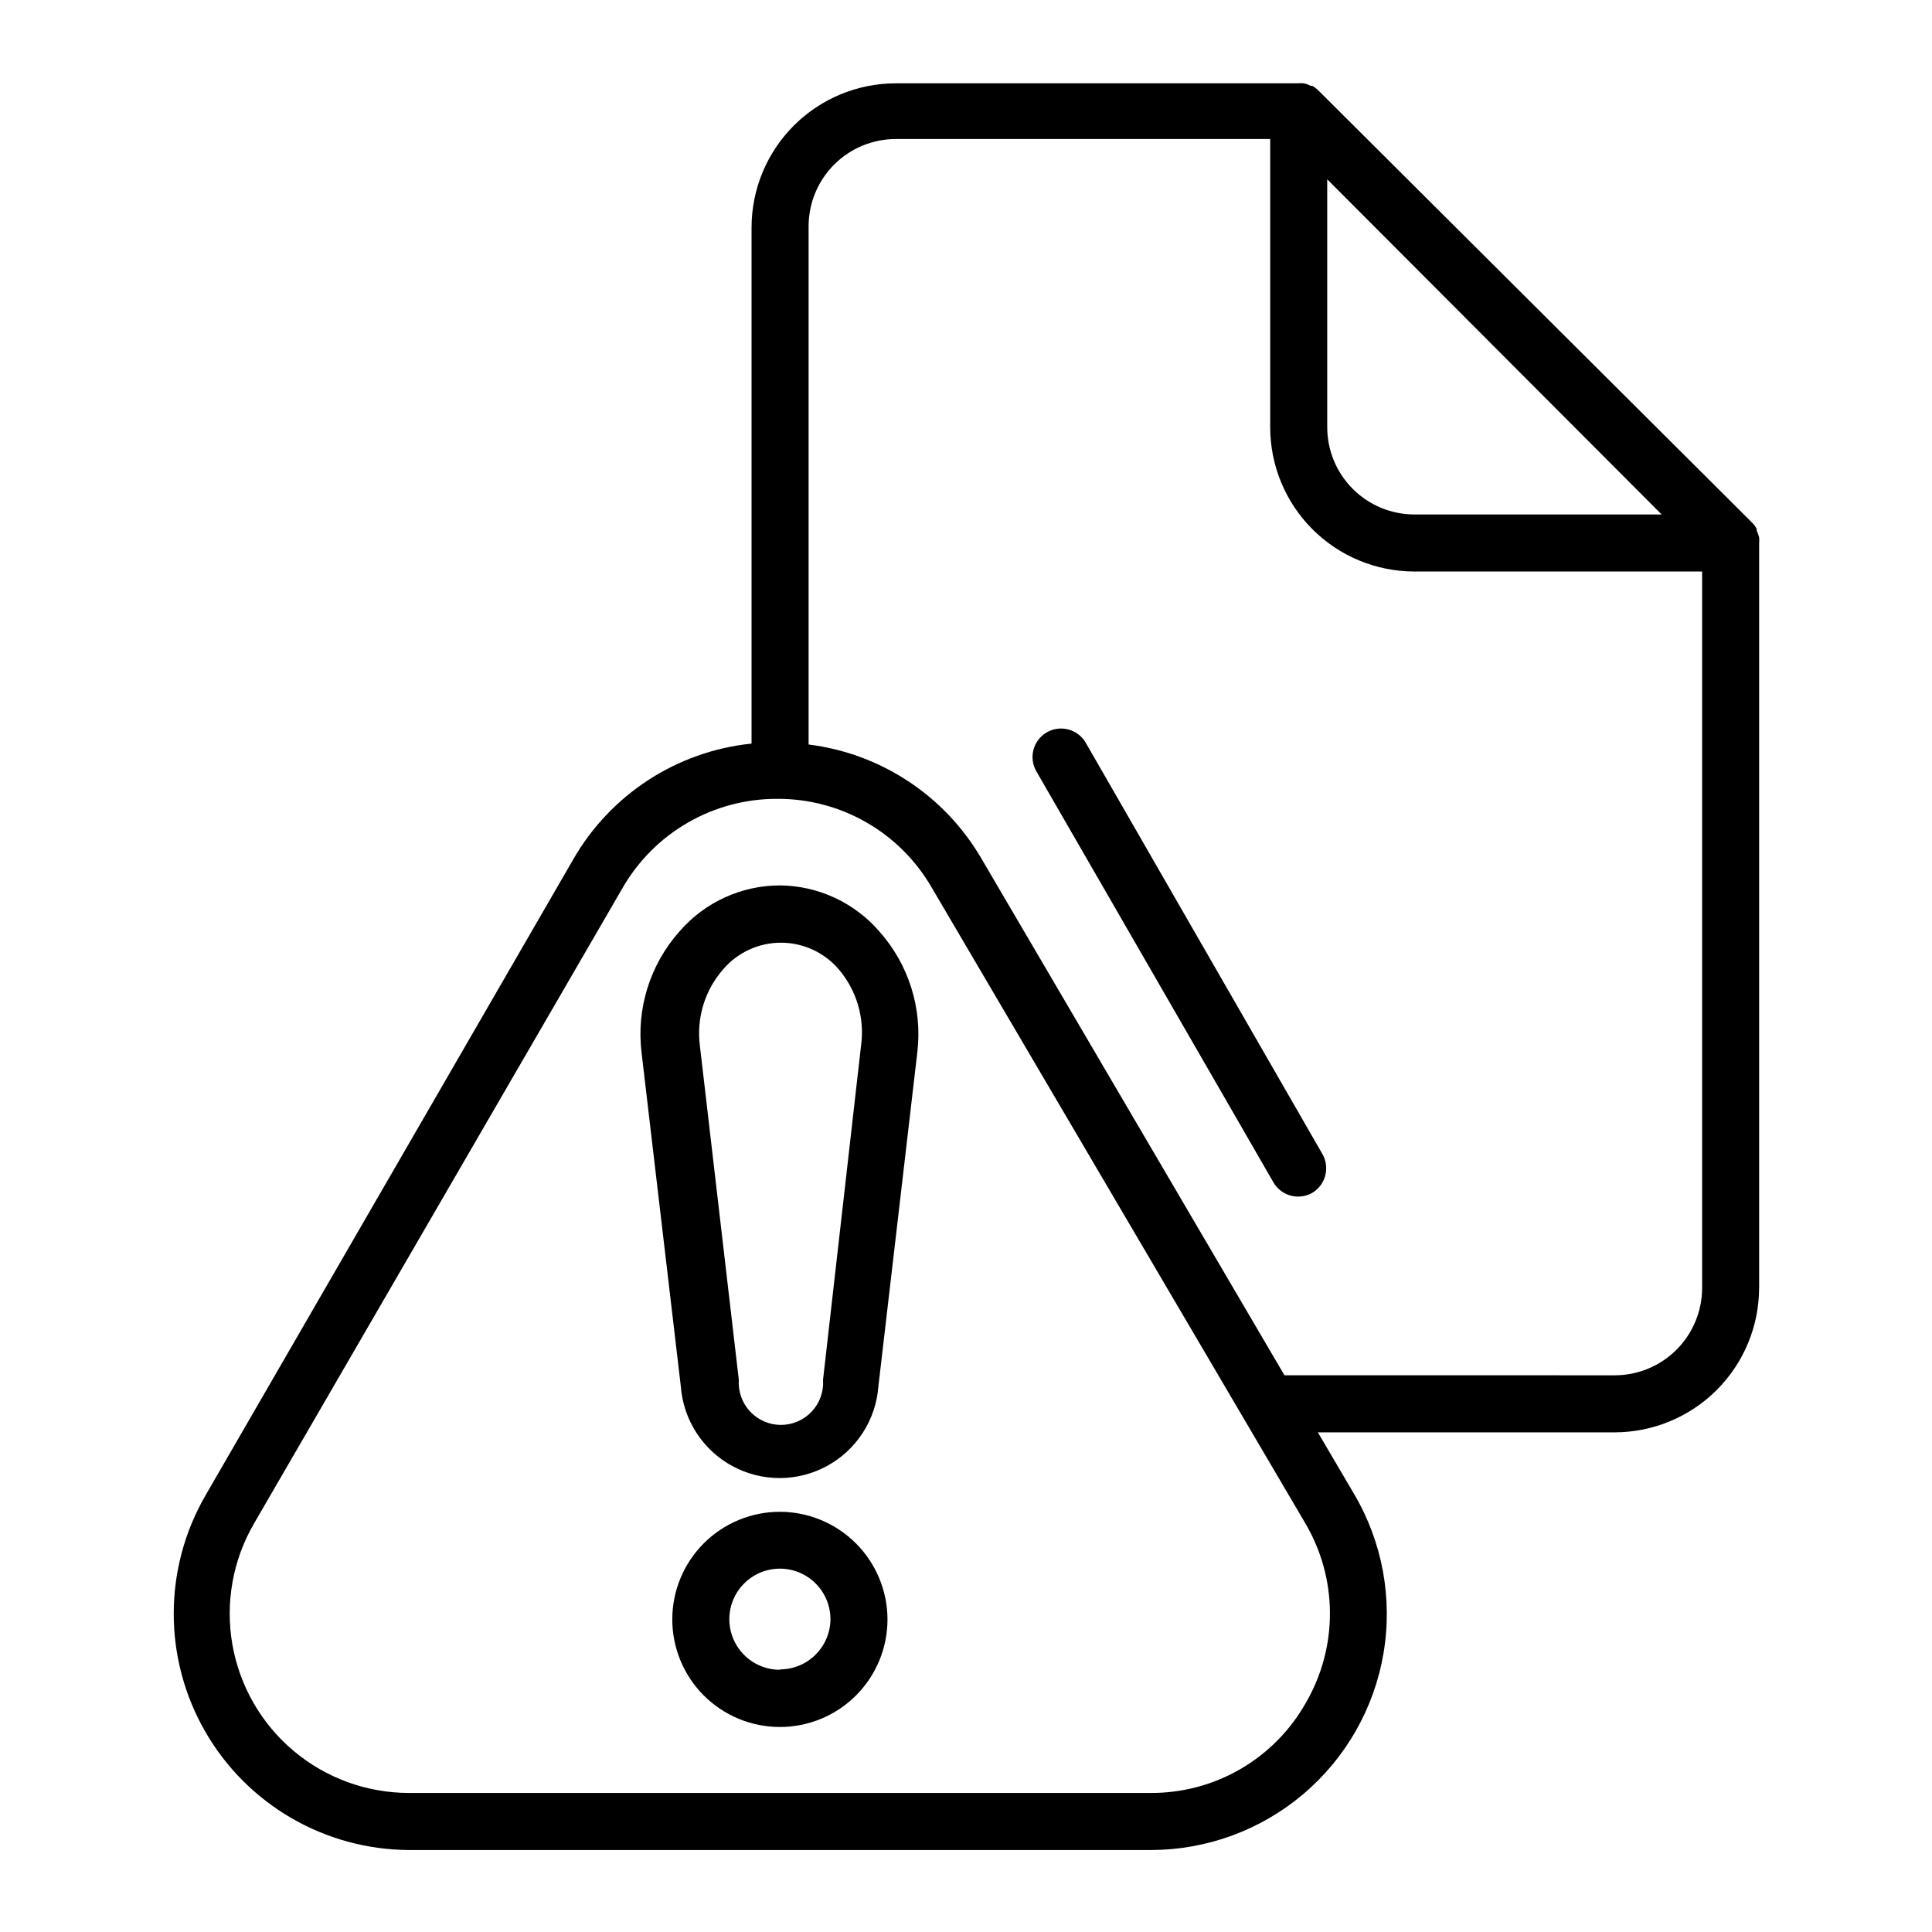 <?xml version="1.0" encoding="UTF-8"?>
<!-- Uploaded to: ICON Repo, www.svgrepo.com, Generator: ICON Repo Mixer Tools -->
<svg fill="#000000" width="800px" height="800px" version="1.1" viewBox="144 144 512 512" xmlns="http://www.w3.org/2000/svg">
 <g>
  <path d="m610.19 485.34v-197.44c0.051-0.488 0.051-0.977 0-1.461-0.164-0.641-0.383-1.266-0.656-1.867 0.012-0.133 0.012-0.266 0-0.402-0.297-0.594-0.688-1.141-1.156-1.613l-115.02-114.61c-0.48-0.477-1.023-0.883-1.613-1.211h-0.453c-0.562-0.32-1.176-0.543-1.812-0.656-0.488-0.047-0.977-0.047-1.461 0h-106.66c-10.125 0.016-19.832 4.043-26.992 11.203-7.156 7.156-11.184 16.863-11.199 26.988v136.79c-19.809 2.031-37.422 13.492-47.309 30.781l-97.383 168.42c-11.211 19.355-11.25 43.219-0.102 62.605 11.148 19.391 31.793 31.359 54.16 31.406h196.48c14.762-0.016 29.047-5.25 40.32-14.781 11.277-9.527 18.82-22.738 21.297-37.293 2.477-14.555-0.273-29.516-7.762-42.238l-9.621-16.375h78.695c10.133-0.027 19.844-4.062 27.008-11.227 7.168-7.168 11.203-16.879 11.23-27.012zm-114.46-293.82 88.621 88.82h-65.496c-6.133 0-12.016-2.438-16.352-6.773-4.336-4.336-6.773-10.219-6.773-16.352zm-5.644 403.7c-4.102 7.305-10.09 13.379-17.34 17.586-7.246 4.211-15.488 6.398-23.871 6.344h-196.48c-11.18 0-22.004-3.938-30.566-11.129s-14.312-17.172-16.242-28.184c-1.93-11.016 0.09-22.355 5.695-32.027l97.641-168.38c4.129-7.223 10.102-13.227 17.305-17.395s15.383-6.352 23.703-6.332c8.293-0.047 16.449 2.098 23.645 6.223 7.191 4.121 13.168 10.074 17.316 17.254l98.949 168.37c4.281 7.203 6.562 15.418 6.606 23.797 0.043 8.379-2.148 16.617-6.356 23.867zm-5.691-86.758-80.309-136.93c-9.711-16.672-26.648-27.852-45.797-30.23v-137.39c0.016-6.113 2.449-11.977 6.773-16.301 4.324-4.324 10.188-6.758 16.305-6.773h99.25v76.379c0 10.133 4.019 19.852 11.18 27.023 7.16 7.168 16.875 11.203 27.008 11.215h76.277v189.89c-0.016 6.129-2.453 12.004-6.789 16.336-4.332 4.336-10.207 6.777-16.336 6.789z"/>
  <path d="m350.73 544.64c-7.566-0.012-14.828 2.981-20.184 8.324-5.359 5.34-8.375 12.594-8.383 20.16-0.008 7.566 2.988 14.824 8.336 20.18 5.344 5.352 12.598 8.363 20.164 8.367 7.562 0.008 14.82-2.996 20.172-8.344 5.352-5.348 8.359-12.605 8.359-20.172-0.012-7.547-3.016-14.785-8.348-20.129-5.336-5.344-12.566-8.359-20.117-8.387zm0 41.867c-5.43 0.02-10.336-3.234-12.422-8.25-2.086-5.012-0.945-10.789 2.894-14.625 3.84-3.84 9.617-4.984 14.629-2.898 5.012 2.09 8.27 6.992 8.25 12.422-0.082 7.324-6.027 13.227-13.352 13.25z"/>
  <path d="m350.73 378.64c-10.234 0.004-19.957 4.453-26.652 12.191-7.777 8.734-11.445 20.379-10.074 31.992l10.426 88.621c0.676 8.879 5.809 16.809 13.629 21.066 7.82 4.254 17.27 4.254 25.09 0 7.824-4.258 12.953-12.188 13.629-21.066l10.328-88.621c1.367-11.613-2.301-23.258-10.078-31.992-6.613-7.644-16.188-12.086-26.297-12.191zm21.461 42.422-10.078 88.621h0.004c0.207 3.086-0.875 6.125-2.992 8.387-2.113 2.262-5.07 3.547-8.168 3.547s-6.055-1.285-8.172-3.547c-2.113-2.262-3.195-5.301-2.988-8.387l-10.328-88.621c-0.918-7.289 1.316-14.621 6.148-20.152 3.828-4.496 9.434-7.086 15.34-7.086 5.902 0 11.512 2.59 15.34 7.086 4.738 5.574 6.883 12.902 5.894 20.152z"/>
  <path d="m431.74 340.85c-2.086-3.617-6.711-4.859-10.328-2.769-3.617 2.086-4.859 6.711-2.769 10.328l62.824 108.92c1.352 2.34 3.848 3.781 6.551 3.777 1.324 0.008 2.629-0.34 3.777-1.008 3.449-2.09 4.664-6.512 2.769-10.074z"/>
 </g>
</svg>